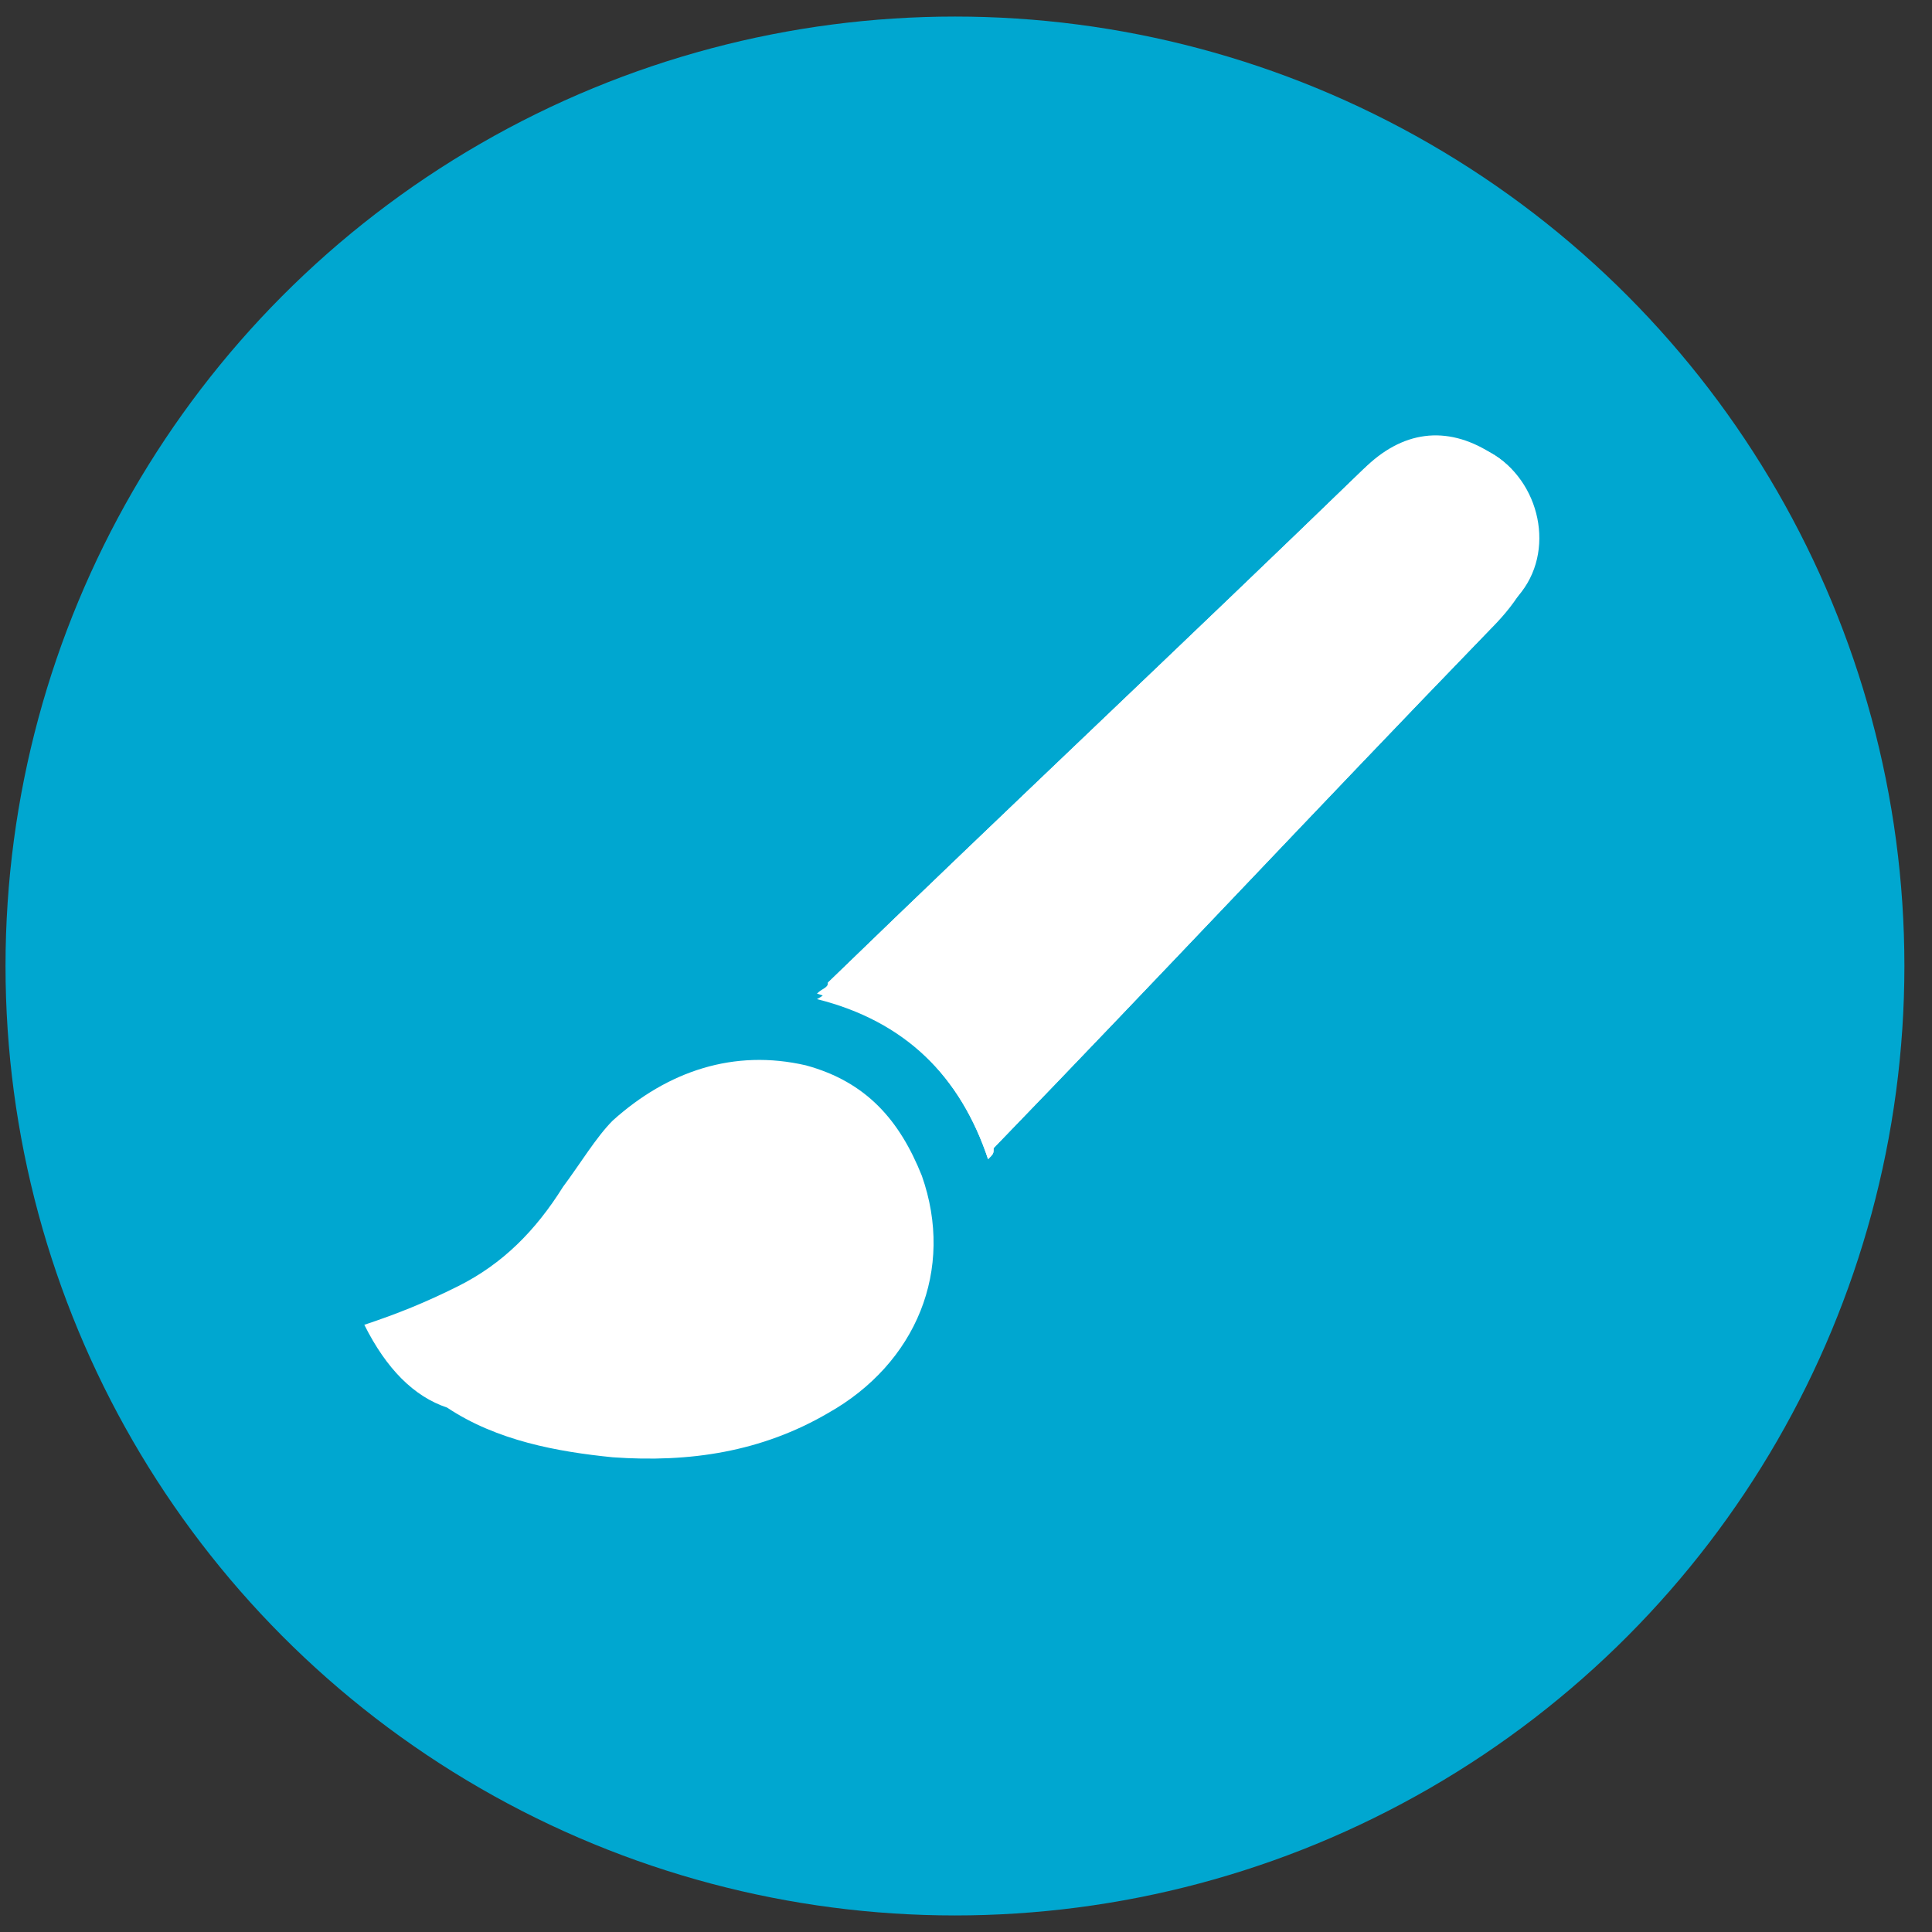 <?xml version="1.0" encoding="utf-8"?>
<!-- Generator: Adobe Illustrator 25.2.1, SVG Export Plug-In . SVG Version: 6.00 Build 0)  -->
<svg version="1.1" id="Layer_1" xmlns="http://www.w3.org/2000/svg" xmlns:xlink="http://www.w3.org/1999/xlink" x="0px" y="0px"
	 viewBox="0 0 35 35" style="enable-background:new 0 0 35 35;" xml:space="preserve">
<rect x="0" y="0" width="35" height="35" fill="#333333" stroke="none"/>
<style type="text/css">
	.st0{fill:#00A7D0;}
	.st1{fill:#FFFFFF;}
</style>
<circle class="st0" cx="17.3" cy="17.5" r="17.2"/>
<g>
	<path class="st1" d="M17.9,21c0.1-0.1,0.1-0.1,0.1-0.2c3-3.1,5.9-6.2,8.9-9.3c0.2-0.2,0.4-0.5,0.6-0.7c0.6-0.8,0.4-2.1-0.5-2.6
		c-0.8-0.4-1.6-0.3-2.3,0.3c-3.2,3.1-6.5,6.2-9.7,9.3C15,17.9,15,18,14.8,18.1C16.4,18.5,17.4,19.5,17.9,21z"/>
	<path class="st1" d="M6.6,24c0.6-0.2,1.1-0.4,1.7-0.7c0.8-0.4,1.4-1,1.9-1.8c0.3-0.4,0.6-0.9,0.9-1.2c1-0.9,2.2-1.3,3.5-1
		c1.1,0.3,1.7,1,2.1,2c0.6,1.7-0.1,3.4-1.7,4.3c-1.2,0.7-2.5,0.9-3.9,0.8c-1-0.1-2.1-0.3-3-0.9C7.5,25.3,7,24.8,6.6,24
		C6.6,24,6.6,24,6.6,24C6.6,24,6.6,24,6.6,24z"/>
	<path class="st1" d="M17.9,21c-0.5-1.5-1.5-2.5-3.1-3c0.1-0.1,0.2-0.1,0.2-0.2c3.2-3.1,6.5-6.2,9.7-9.3c0.7-0.7,1.5-0.8,2.3-0.3
		c0.9,0.5,1.2,1.8,0.5,2.6c-0.2,0.3-0.4,0.5-0.6,0.7c-3,3.1-5.9,6.2-8.9,9.3C18,20.9,18,20.9,17.9,21z"/>
</g>
</svg>
